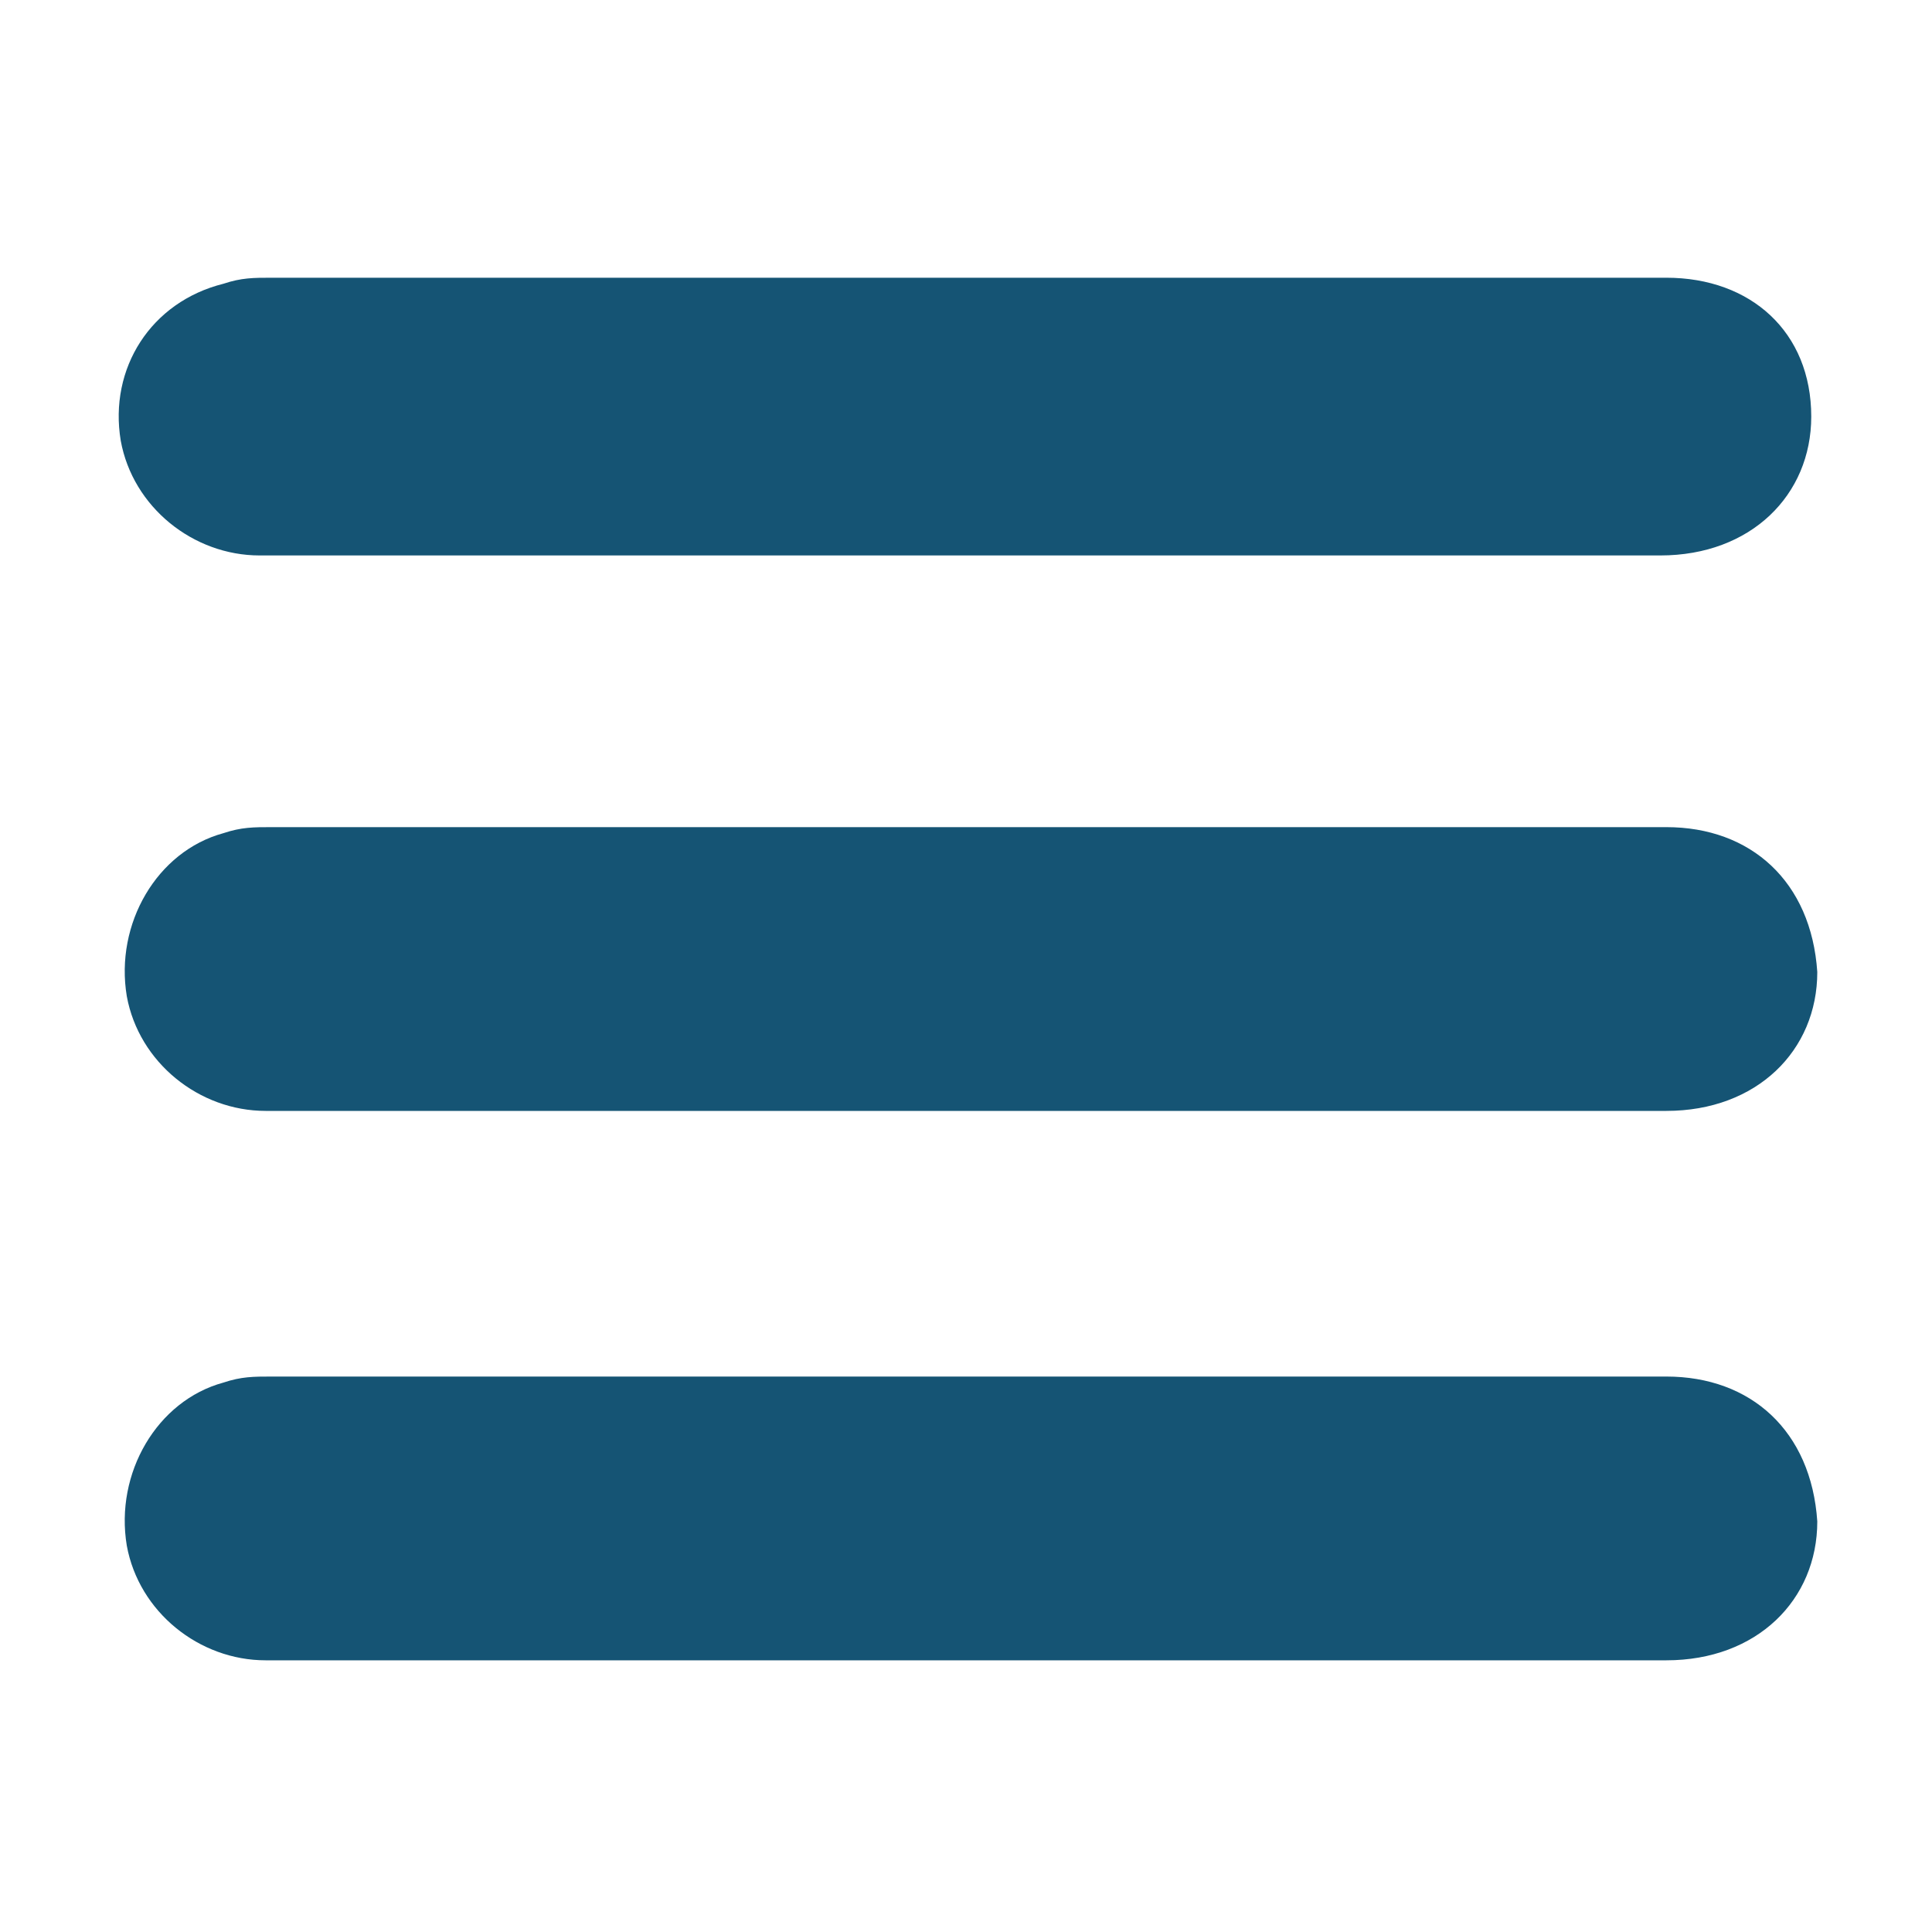 <?xml version="1.0" encoding="utf-8"?>
<!-- Generator: Adobe Illustrator 23.0.1, SVG Export Plug-In . SVG Version: 6.00 Build 0)  -->
<svg version="1.1" id="Vrstva_1" xmlns="http://www.w3.org/2000/svg" xmlns:xlink="http://www.w3.org/1999/xlink" x="0px" y="0px"
	 viewBox="0 0 32 32" style="enable-background:new 0 0 32 32;" xml:space="preserve">
<style type="text/css">
	.st0{fill-rule:evenodd;clip-rule:evenodd;fill:#155474;}
</style>
<g>
	<path class="st0" d="M27.6,4.6c-7.7,0-15.4,0-23.1,0c-0.3,0-0.5,0-0.8,0.1C2.5,5,1.8,6.1,2,7.3c0.2,1.1,1.2,1.9,2.3,1.9
		c3.9,0,7.7,0,11.6,0c3.9,0,7.7,0,11.6,0c1.5,0,2.5-1,2.5-2.3C30,5.5,29,4.6,27.6,4.6z"/>
	<path class="st0" d="M27.6,13.7c-7.7,0-15.4,0-23.1,0c-0.3,0-0.5,0-0.8,0.1c-1.1,0.3-1.8,1.5-1.6,2.7c0.2,1.1,1.2,1.9,2.3,1.9
		c3.9,0,7.7,0,11.6,0c3.9,0,7.7,0,11.6,0c1.5,0,2.5-1,2.5-2.3C30,14.6,29,13.7,27.6,13.7z"/>
	<path class="st0" d="M27.6,22.8c-7.7,0-15.4,0-23.1,0c-0.3,0-0.5,0-0.8,0.1c-1.1,0.3-1.8,1.5-1.6,2.7c0.2,1.1,1.2,1.9,2.3,1.9
		c3.9,0,7.7,0,11.6,0c3.9,0,7.7,0,11.6,0c1.5,0,2.5-1,2.5-2.3C30,23.7,29,22.8,27.6,22.8z"/>
</g>
</svg>

